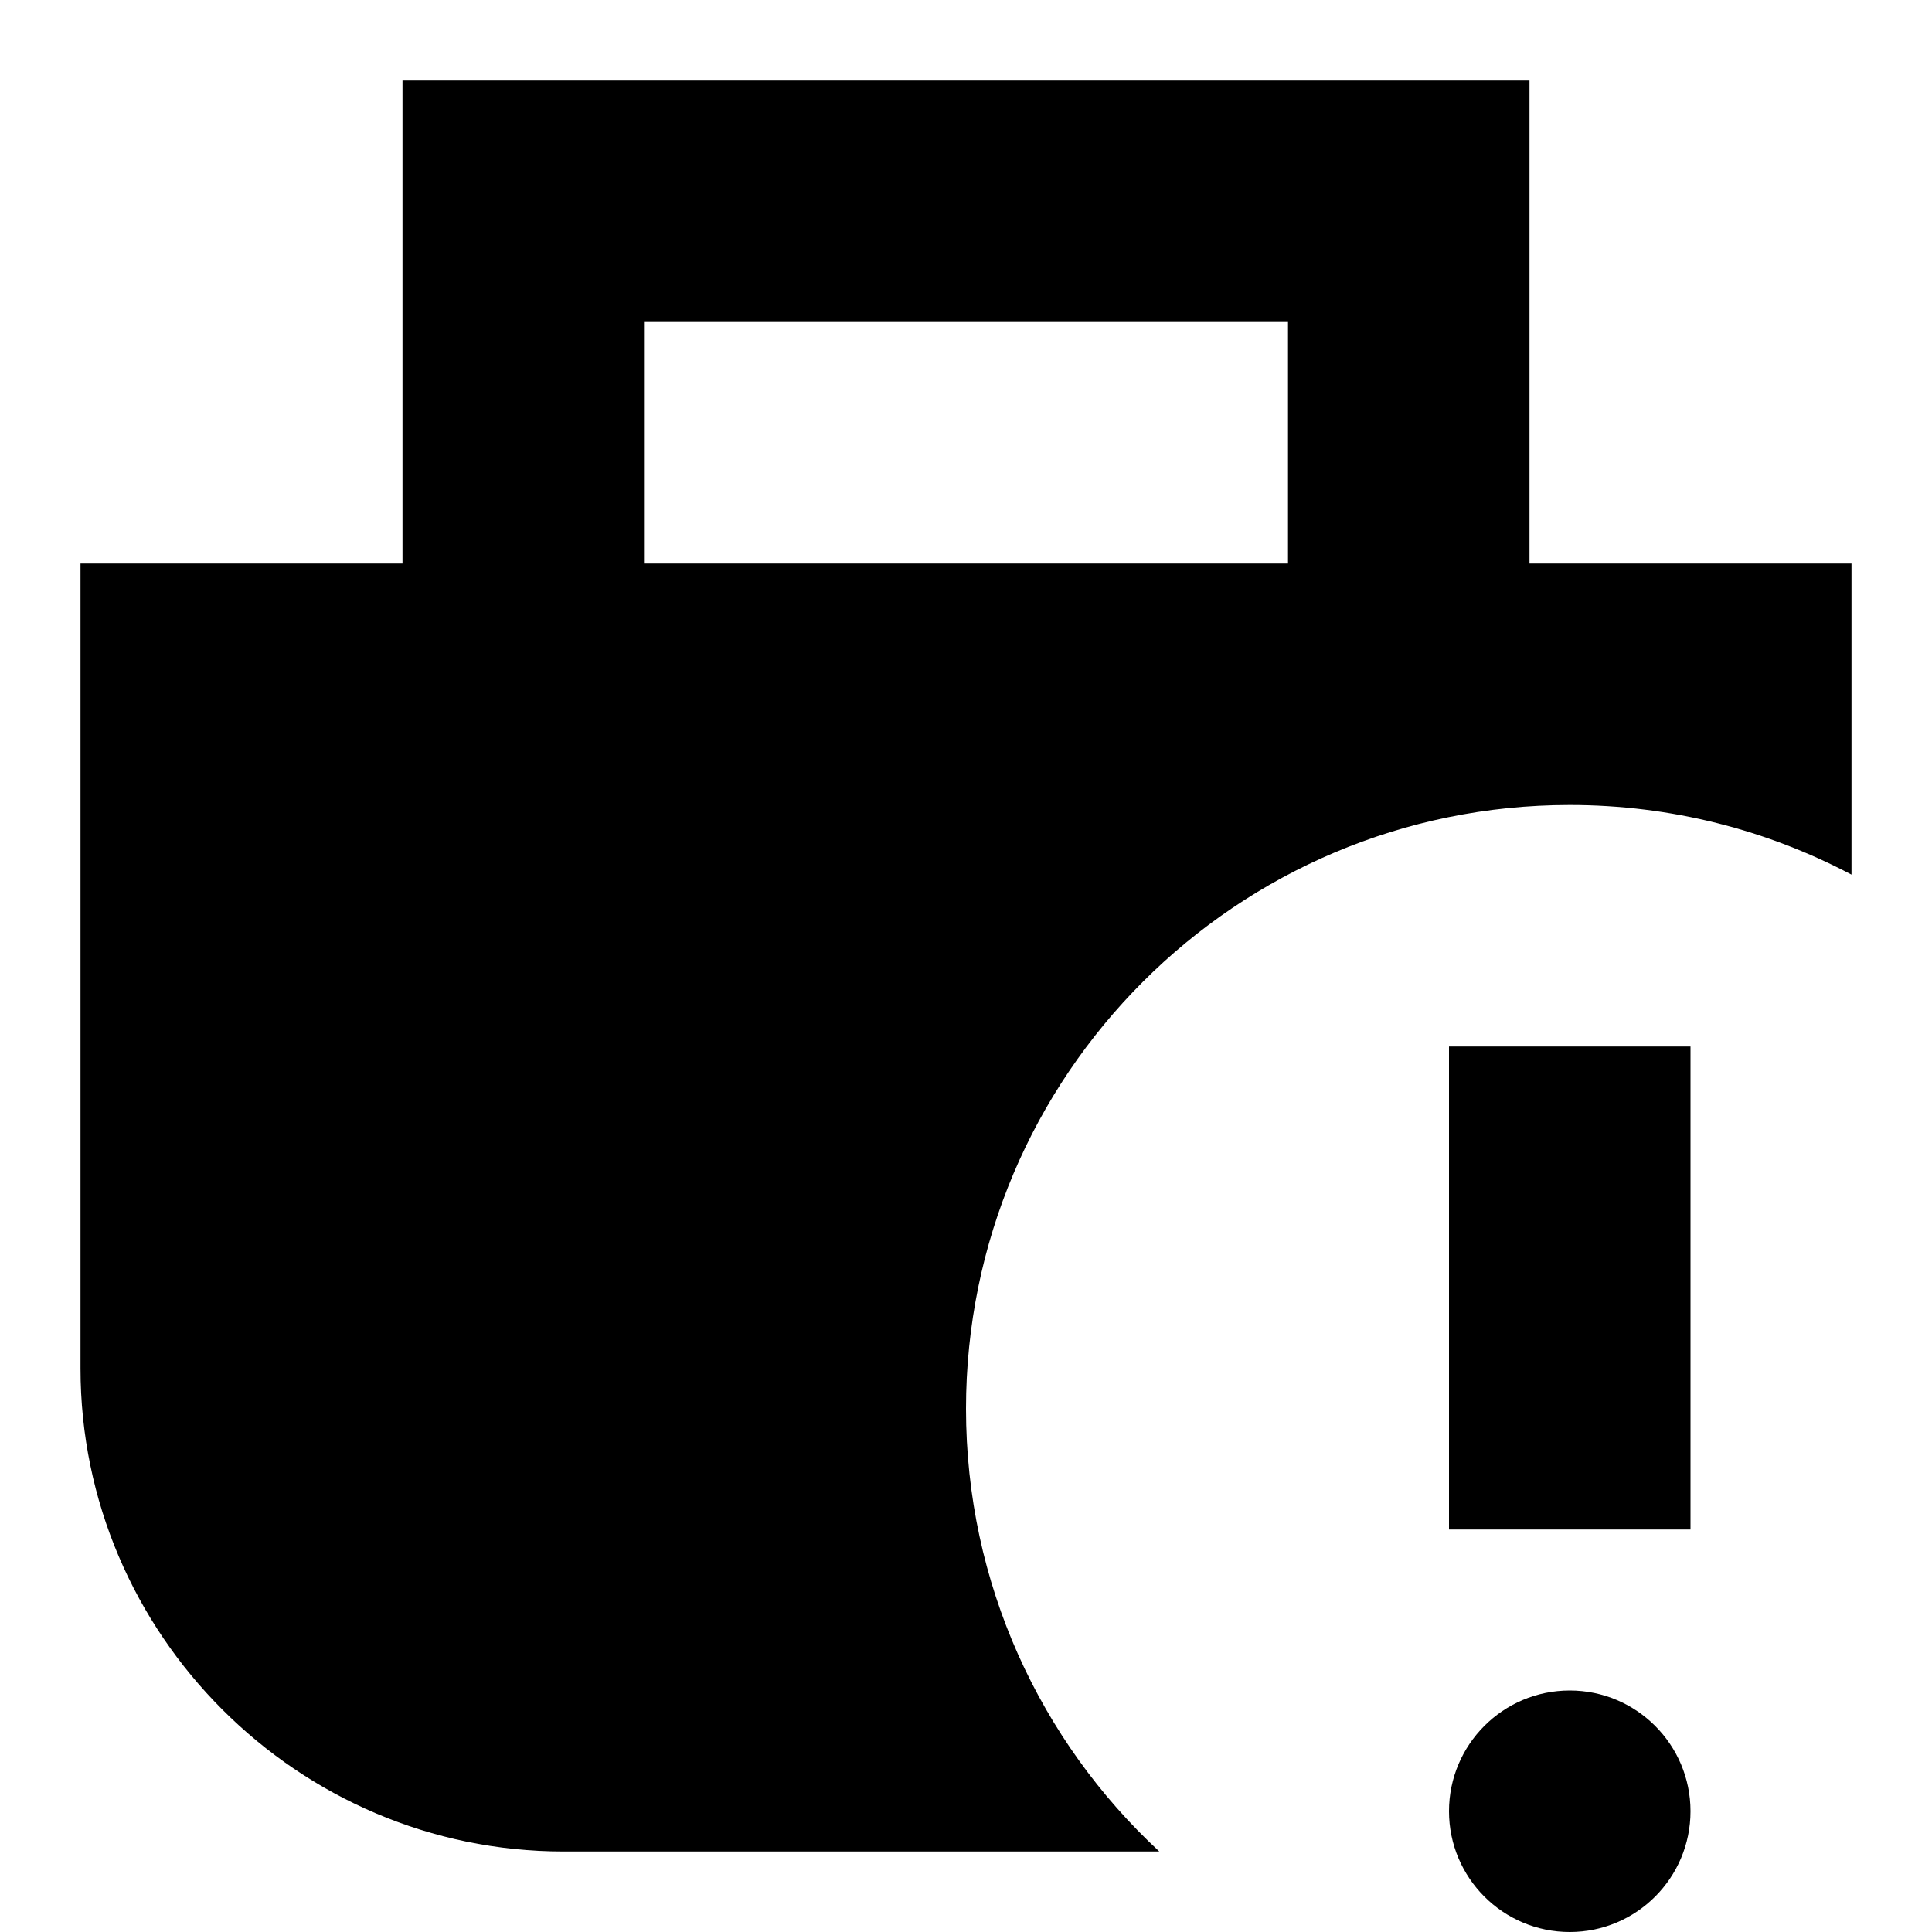 <svg width="24" height="24" viewBox="0 0 24 24" fill="none" xmlns="http://www.w3.org/2000/svg">
  <title>Delivery bag alert (filled)</title>
  <g transform="matrix(
          1 0
          0 1
          1 1
        )"><path fill-rule="evenodd" clip-rule="evenodd" d="M13.399 21.998C11.923 20.628 11 18.672 11 16.5C11 12.358 14.358 9 18.5 9C19.764 9 20.955 9.313 22 9.865L22 6L18 6L18 0L4 0L4 6L0 6L0 16C0 19.3 2.7 22 6 22L13.4 22L13.399 21.998ZM7 3L7 6L15 6L15 3L7 3Z" fill="currentColor" opacity="1"/>
<path fill-rule="nonzero" clip-rule="nonzero" d="M20 12L20 18L17 18L17 12L20 12Z" fill="currentColor" opacity="1"/>
<path fill-rule="nonzero" clip-rule="nonzero" d="M18.5 23C19.328 23 20 22.328 20 21.5C20 20.672 19.328 20 18.5 20C17.672 20 17 20.672 17 21.5C17 22.328 17.672 23 18.5 23Z" fill="currentColor" opacity="1"/></g>
</svg>